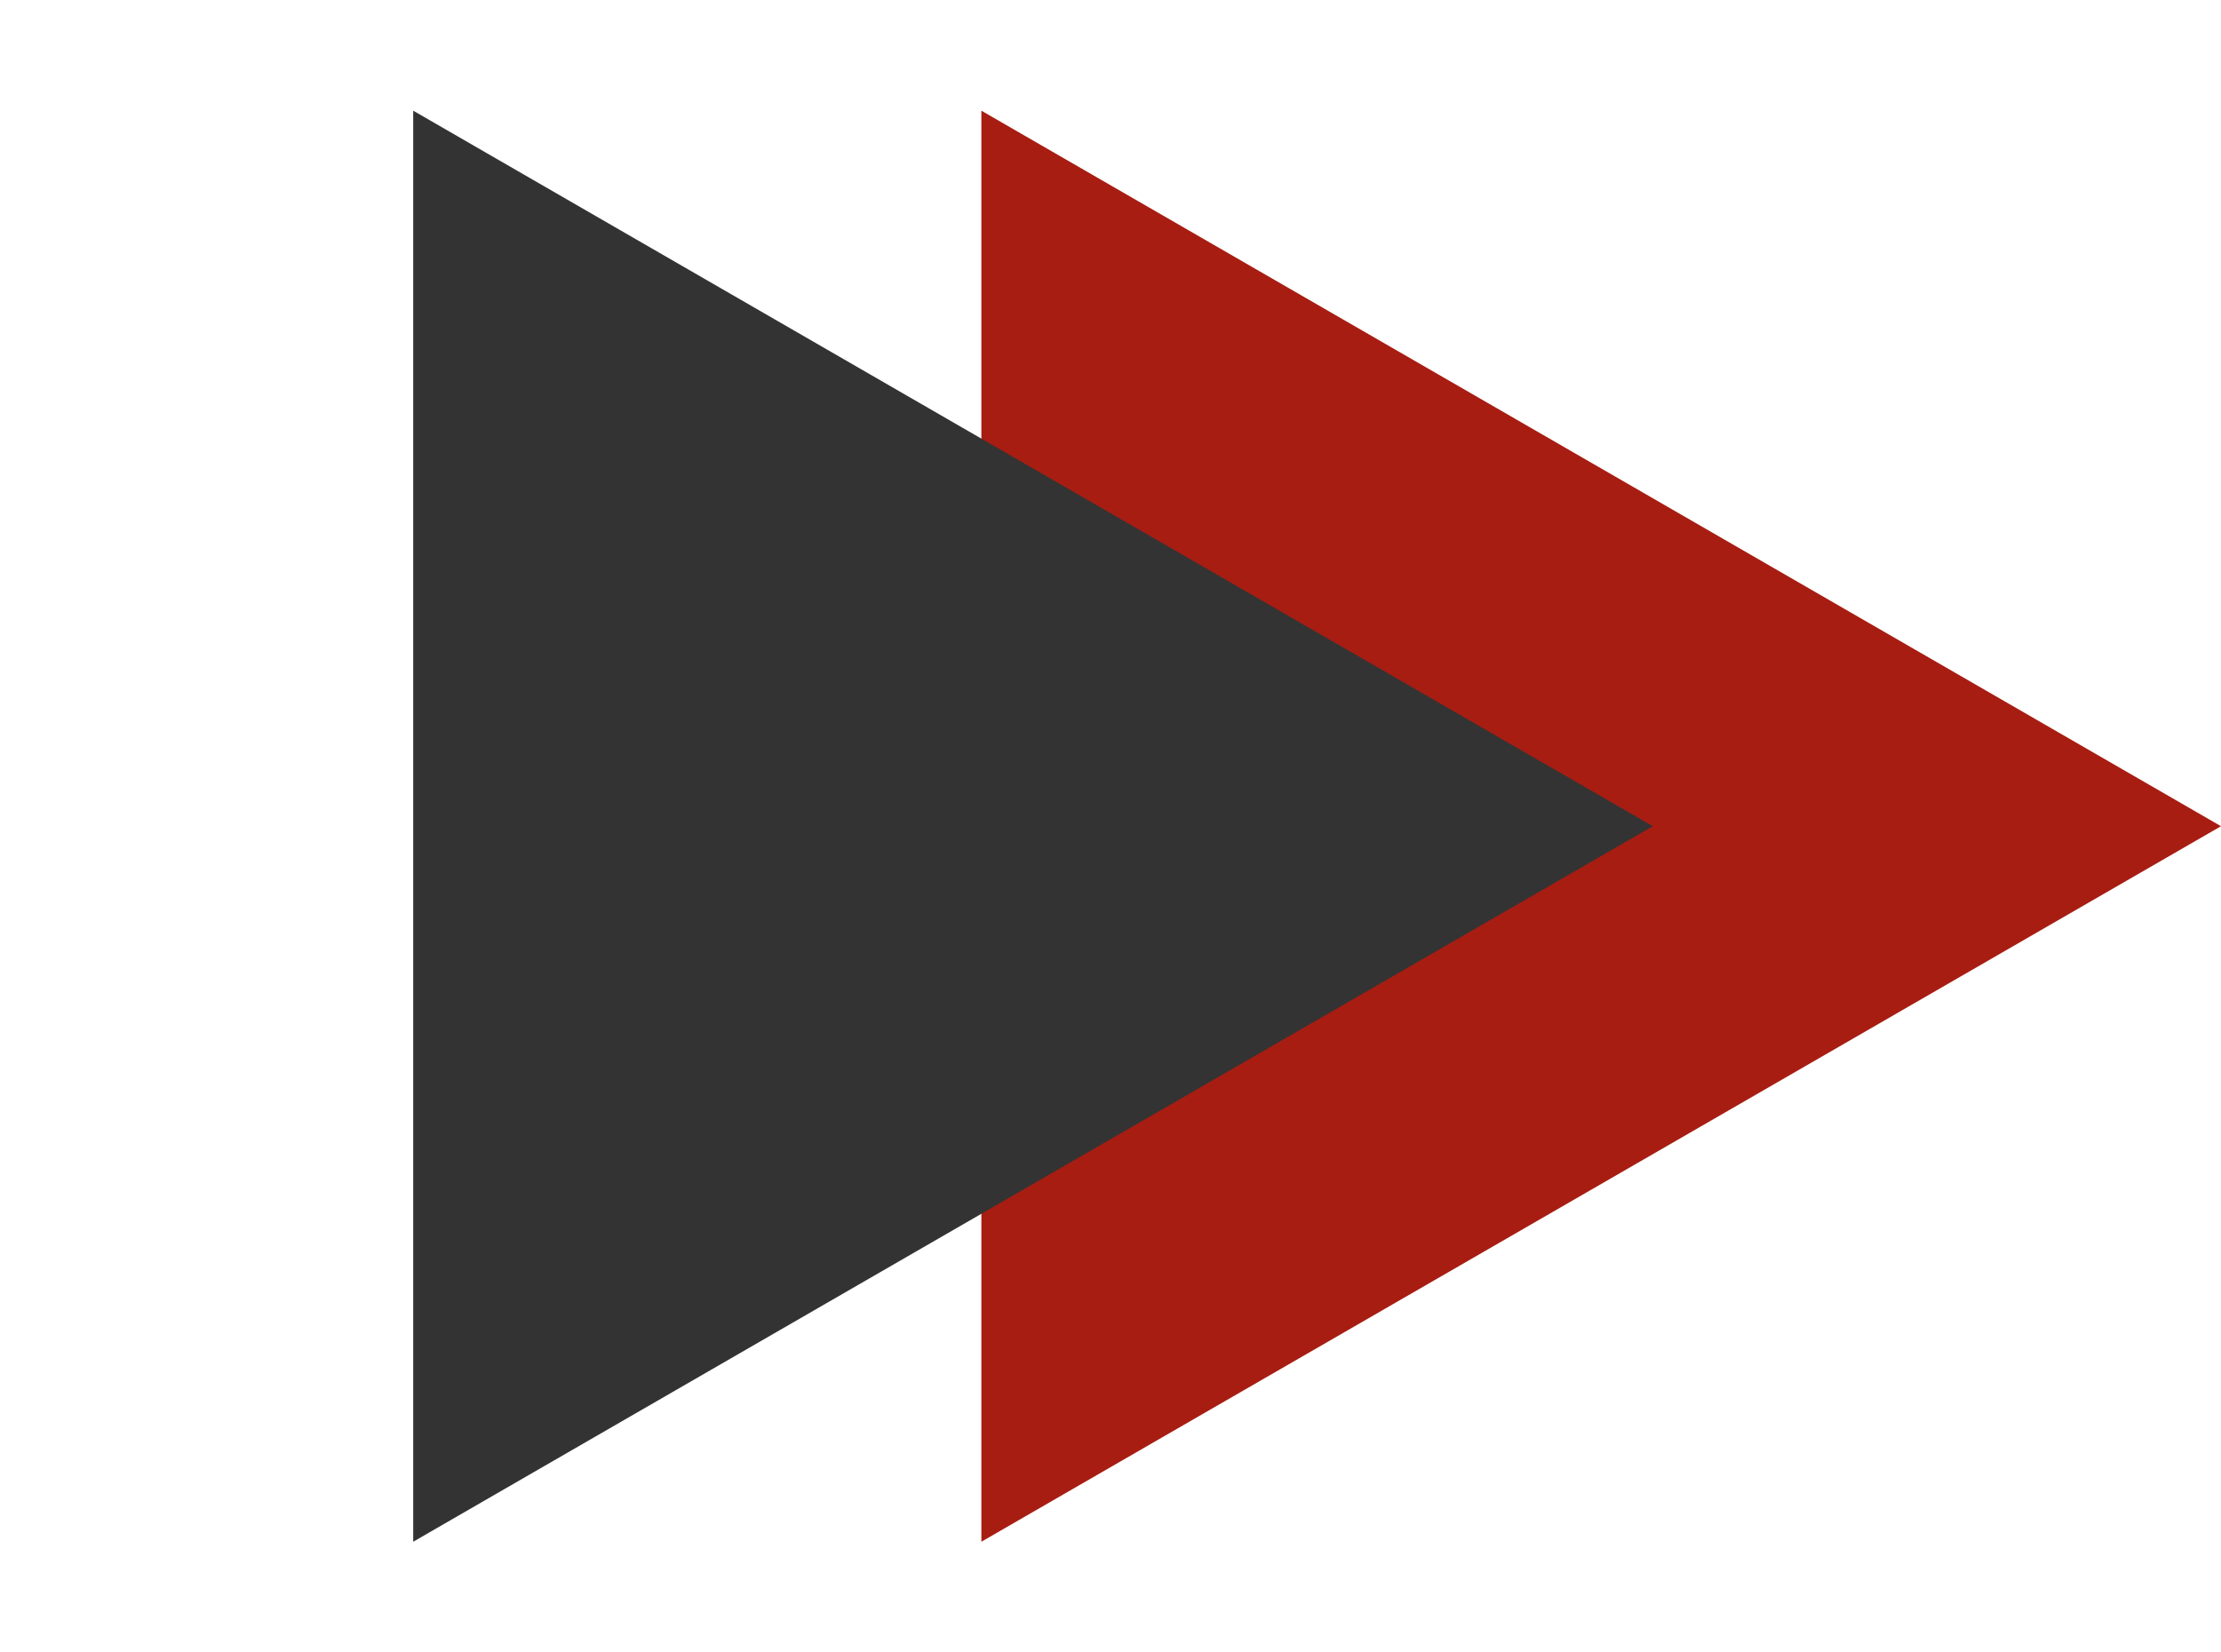 <svg width="86" height="64" viewBox="0 0 86 64" fill="none" xmlns="http://www.w3.org/2000/svg">
<path d="M86 32L38 59.713L38 4.287L86 32Z" fill="#a71d12"/>
<path d="M64 32L16 59.713L16 4.287L64 32Z" fill="#333333"/>
</svg>
